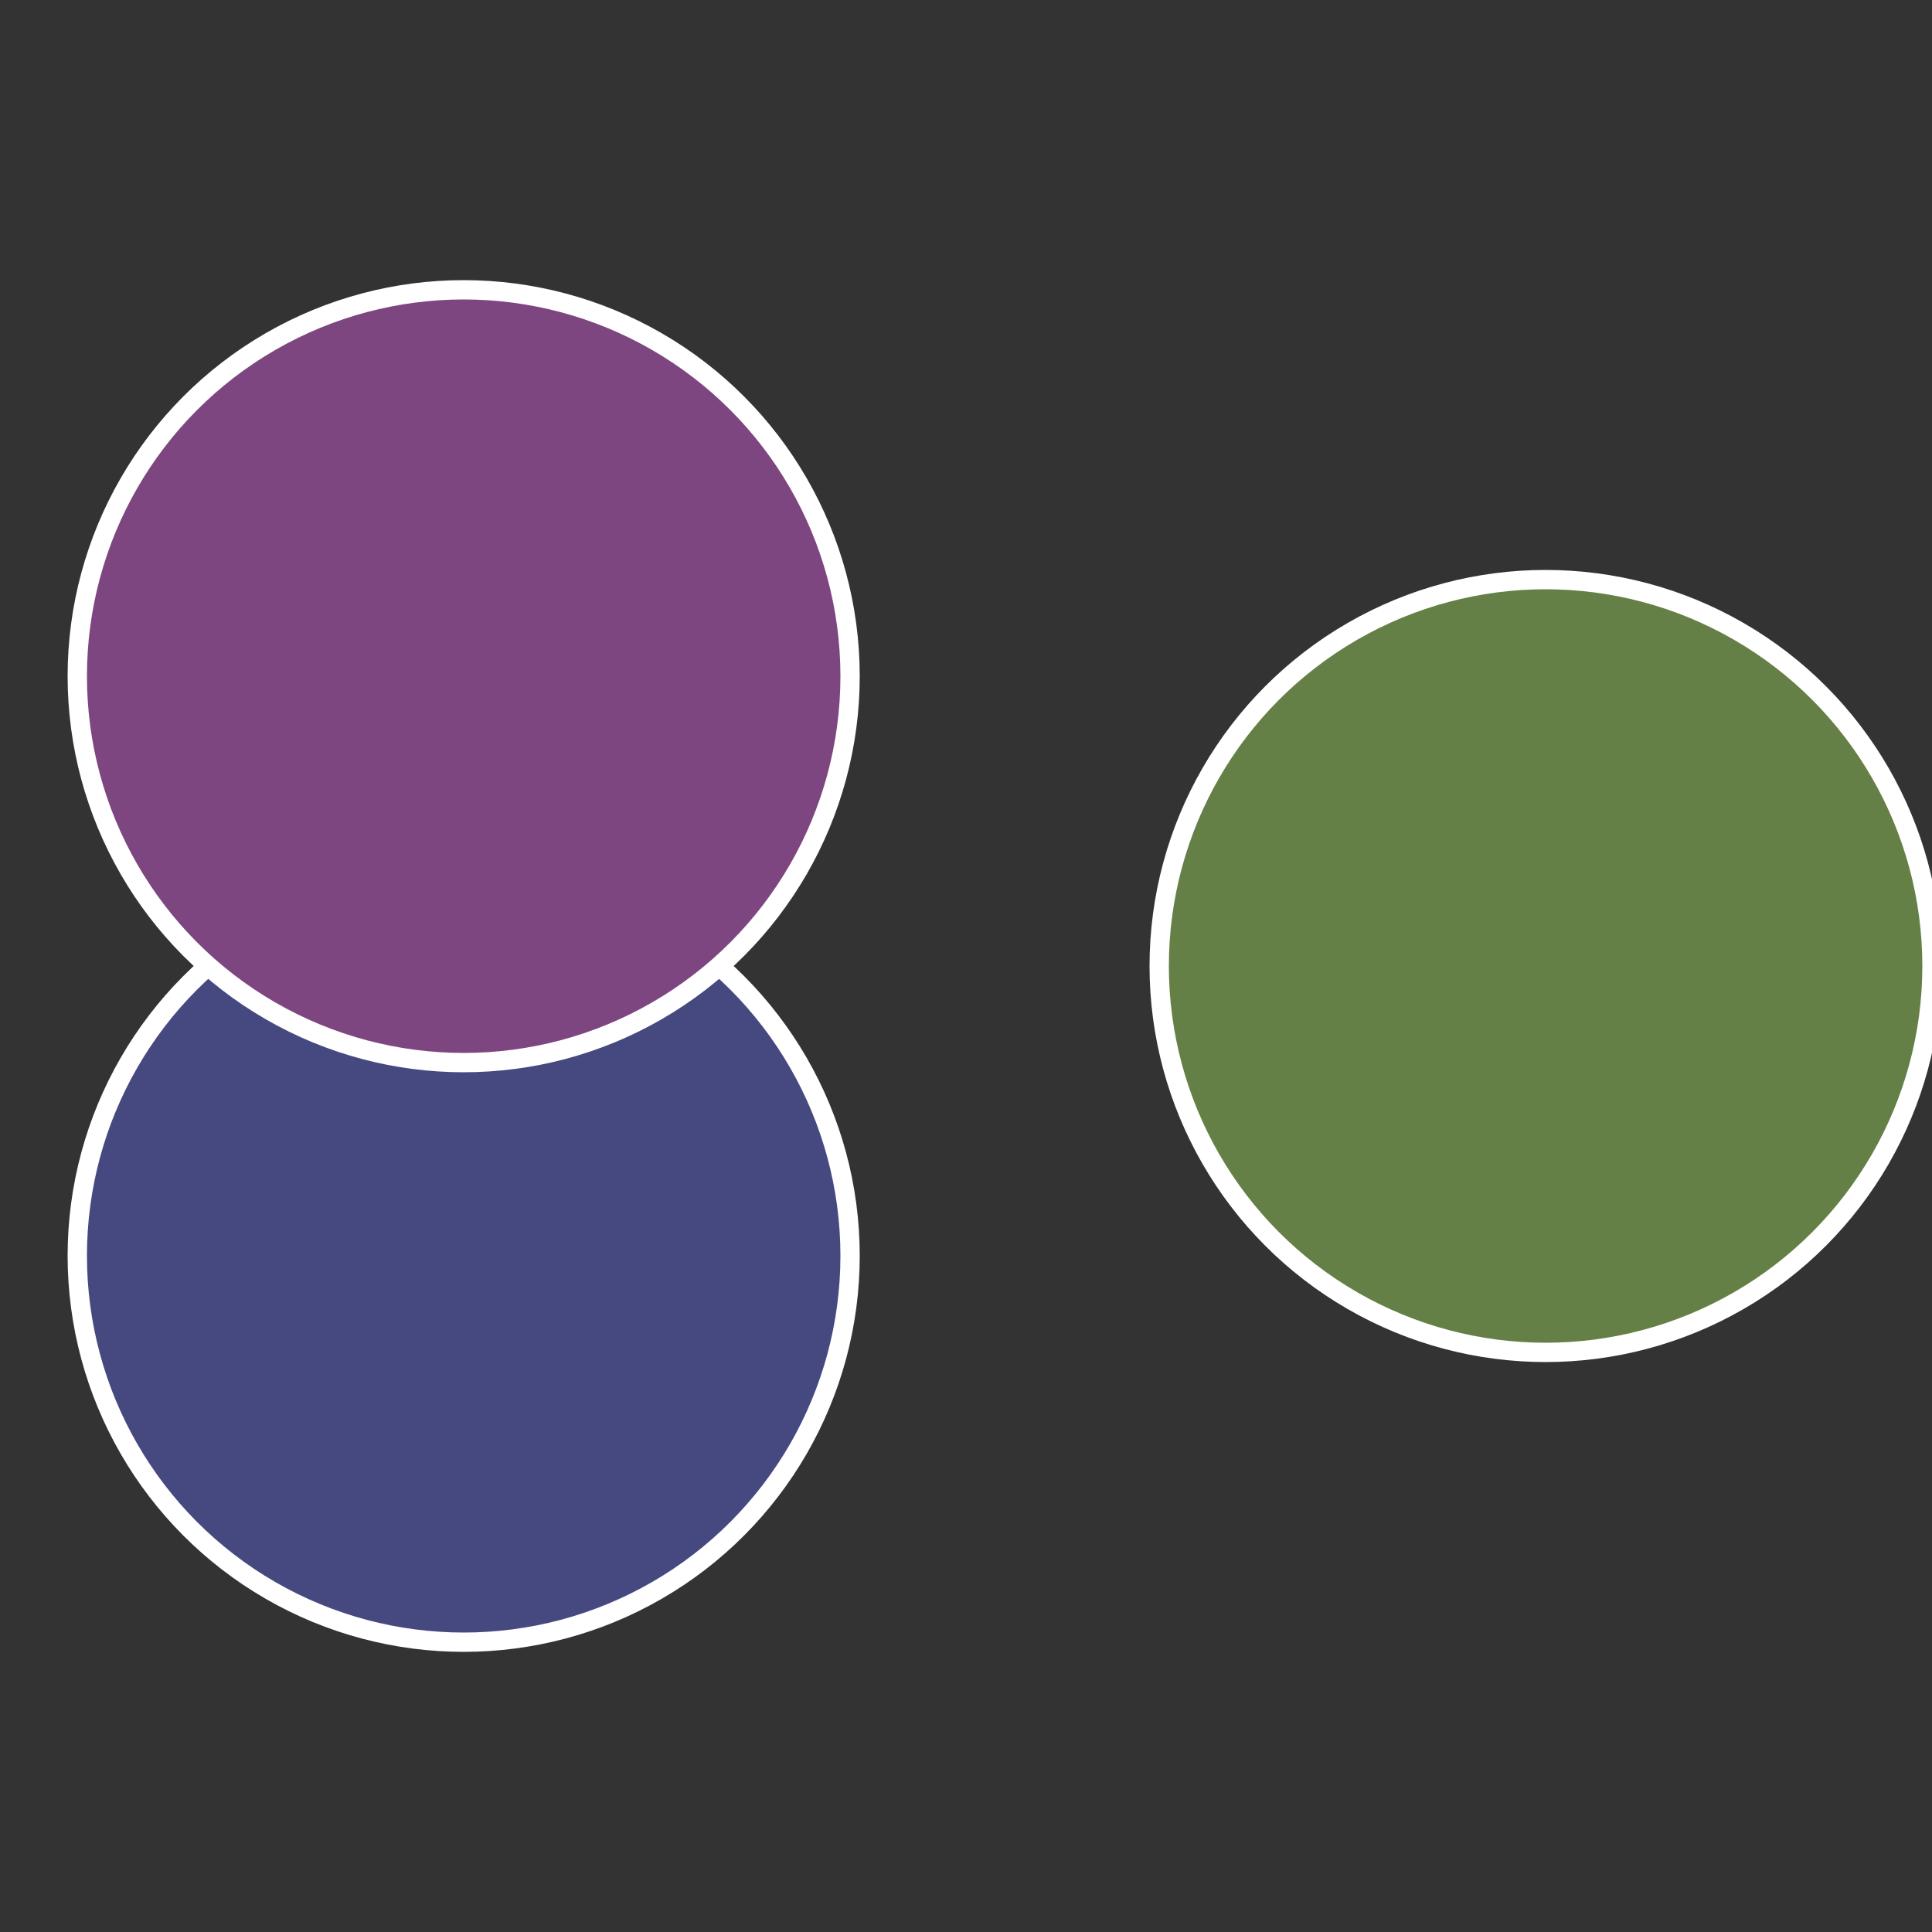 <?xml version="1.0" standalone="no"?>
<svg width="500" height="500" viewBox="-1 -1 2 2" xmlns="http://www.w3.org/2000/svg">
 
                <rect x="-1" y="-1" width="2" height="2" fill="#333333" stroke="none"/>
 
                <circle cx="0.6" cy="0" r="0.4" fill="#658046" stroke="#fff" stroke-width="1%" />
             
                <circle cx="-0.52" cy="0.3" r="0.4" fill="#464980" stroke="#fff" stroke-width="1%" />
             
                <circle cx="-0.52" cy="-0.3" r="0.4" fill="#7d4680" stroke="#fff" stroke-width="1%" />
            </svg>
